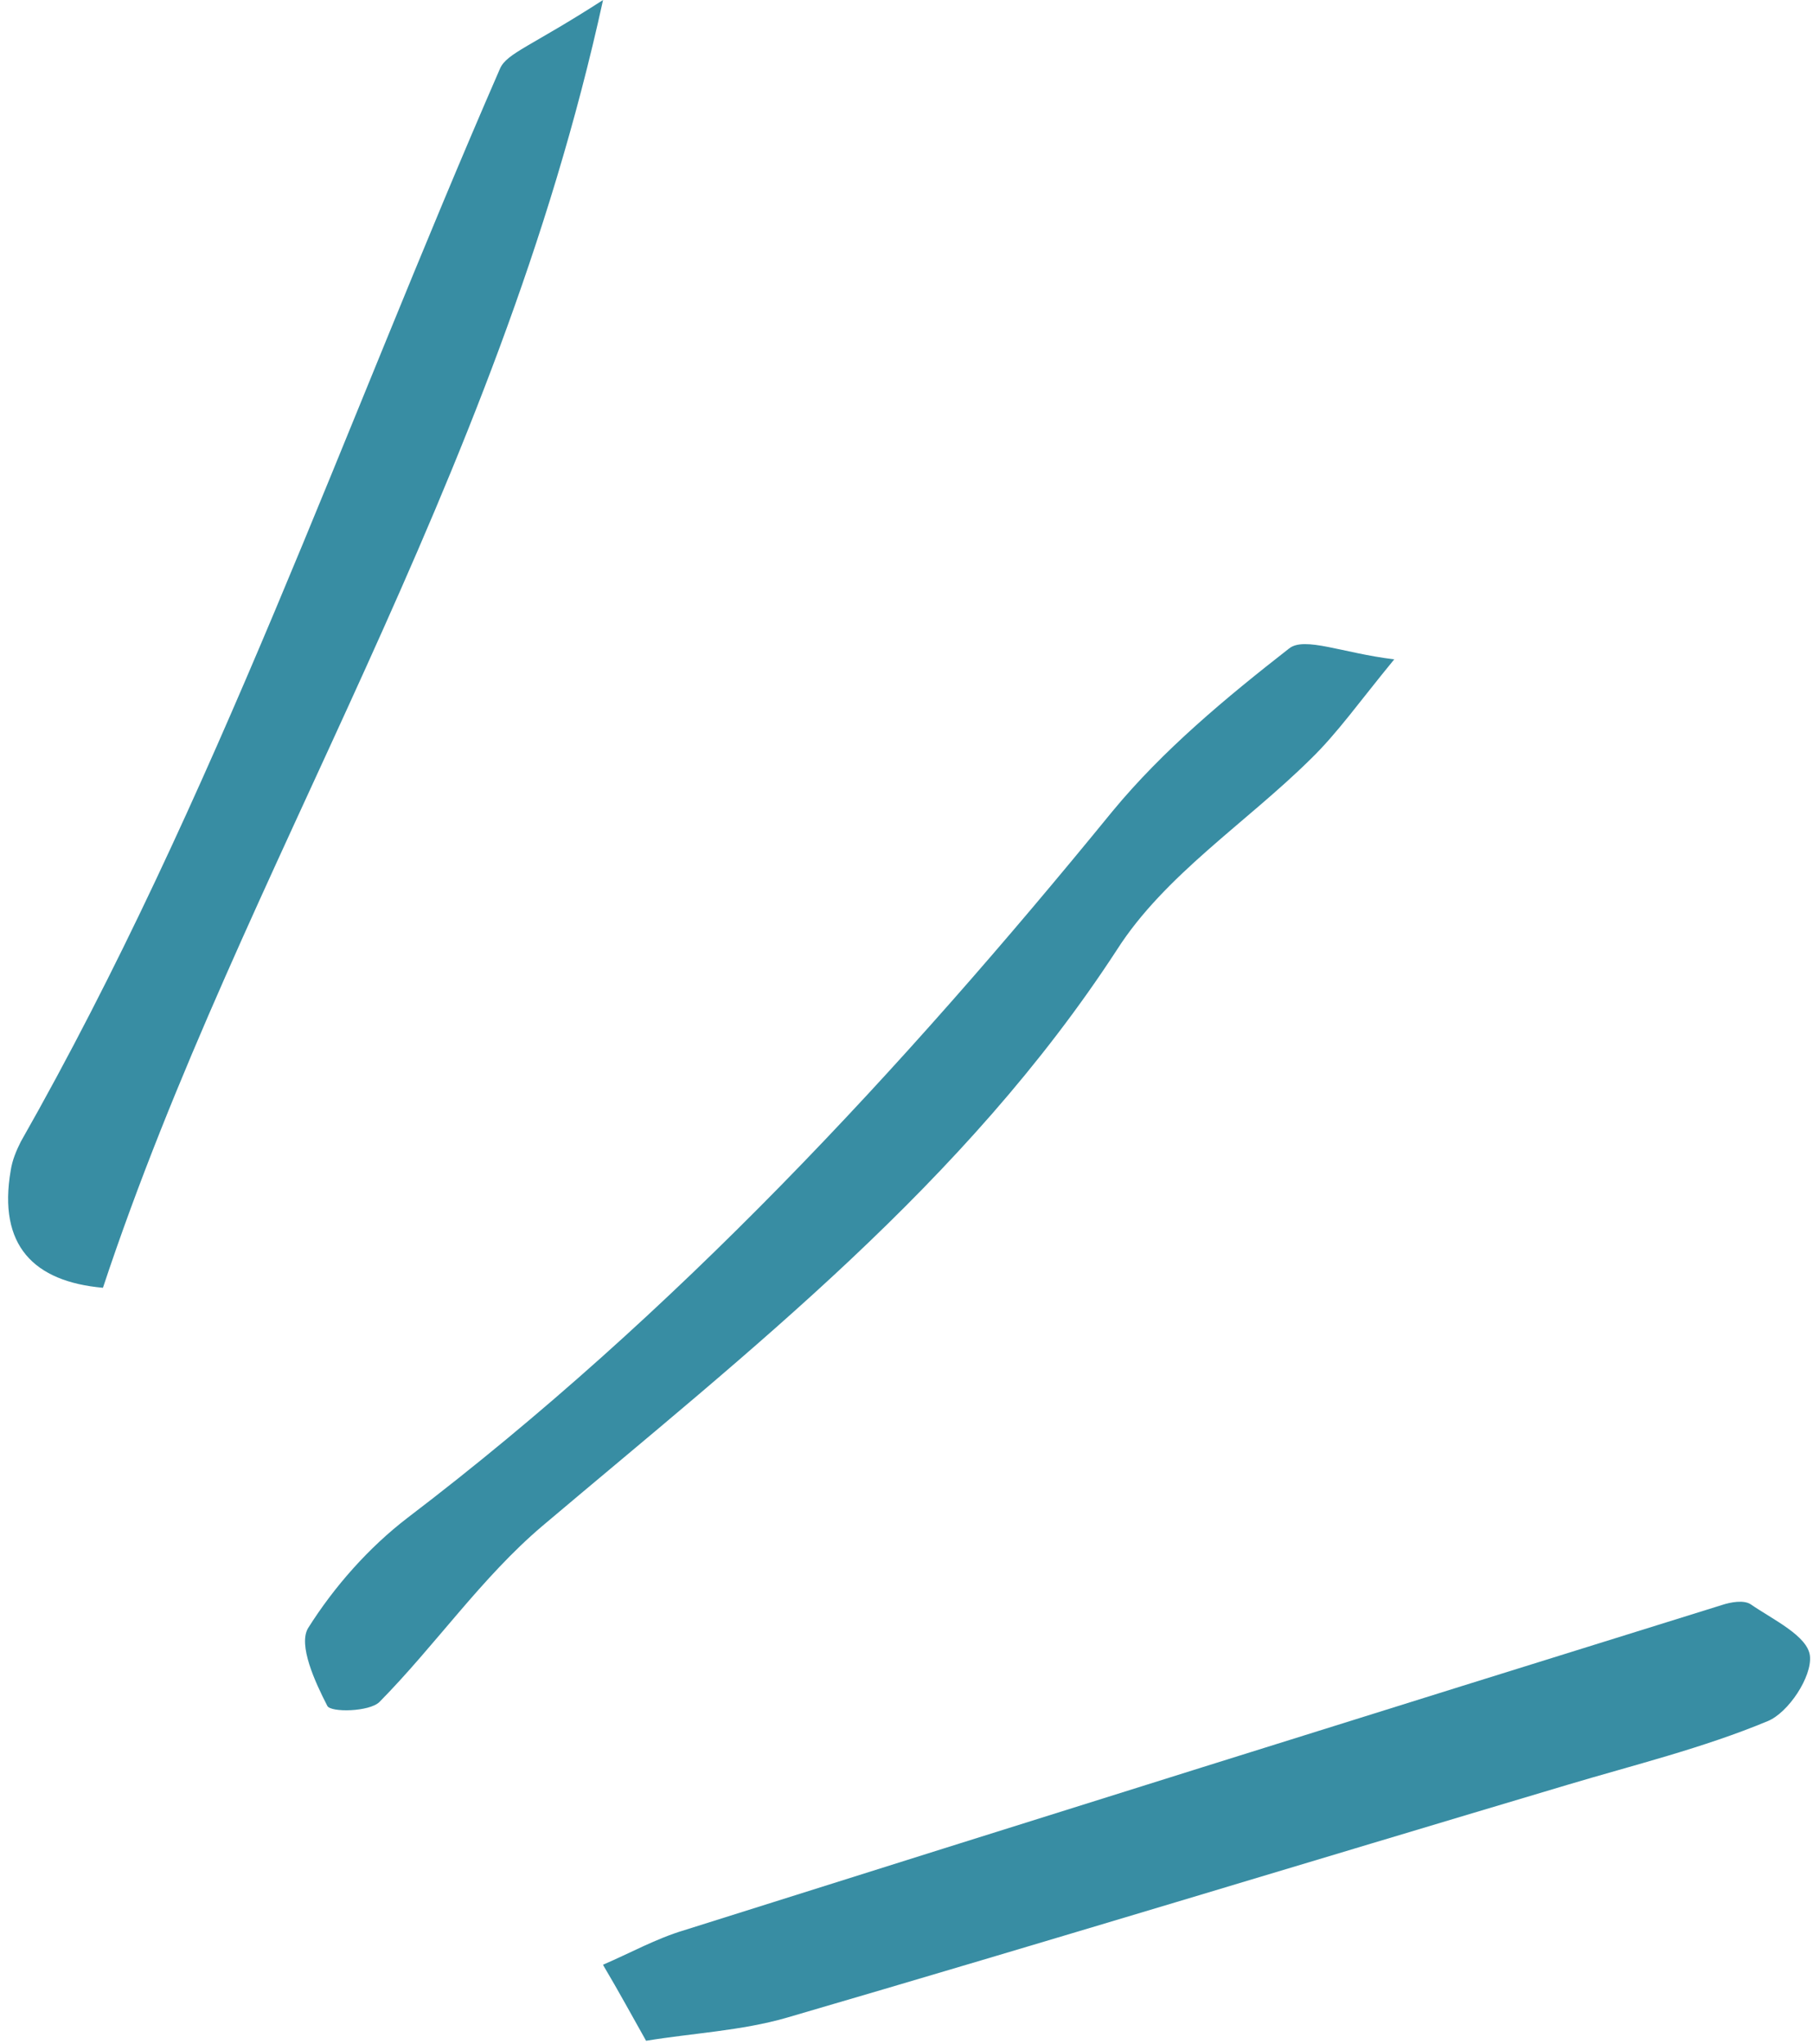 <?xml version="1.0" encoding="UTF-8" standalone="no"?><svg xmlns="http://www.w3.org/2000/svg" xmlns:xlink="http://www.w3.org/1999/xlink" fill="#388da3" height="26.6" preserveAspectRatio="xMidYMid meet" version="1" viewBox="-0.1 0.0 23.6 26.6" width="23.6" zoomAndPan="magnify"><g id="change1_1"><path d="M7.75,0C6.36,6.35,3.06,11.27,1.24,16.76c-.9-.08-1.37-.55-1.2-1.53,.02-.13,.07-.25,.13-.37C2.7,10.41,4.37,5.57,6.41,.89c.09-.2,.41-.29,1.34-.89Z"/><path d="M7.75,25.57c.35-.15,.69-.34,1.06-.45,4.5-1.42,9-2.83,13.5-4.23,.12-.04,.29-.07,.38-.01,.29,.2,.74,.41,.77,.67,.03,.27-.28,.74-.55,.85-.84,.35-1.74,.57-2.61,.83-3.39,1.01-6.77,2.04-10.16,3.03-.59,.17-1.22,.2-1.83,.3-.18-.32-.36-.65-.55-.97Z"/><path d="M18.05,8.58c-.46,.56-.74,.96-1.09,1.3-.84,.83-1.9,1.51-2.52,2.48-1.98,3.04-4.77,5.21-7.48,7.5-.79,.67-1.39,1.55-2.12,2.29-.13,.13-.64,.14-.68,.05-.16-.31-.38-.79-.25-1.01,.34-.54,.79-1.05,1.3-1.44,3.48-2.65,6.42-5.82,9.17-9.19,.66-.8,1.48-1.48,2.3-2.12,.2-.16,.7,.06,1.36,.14Z"/></g></svg>